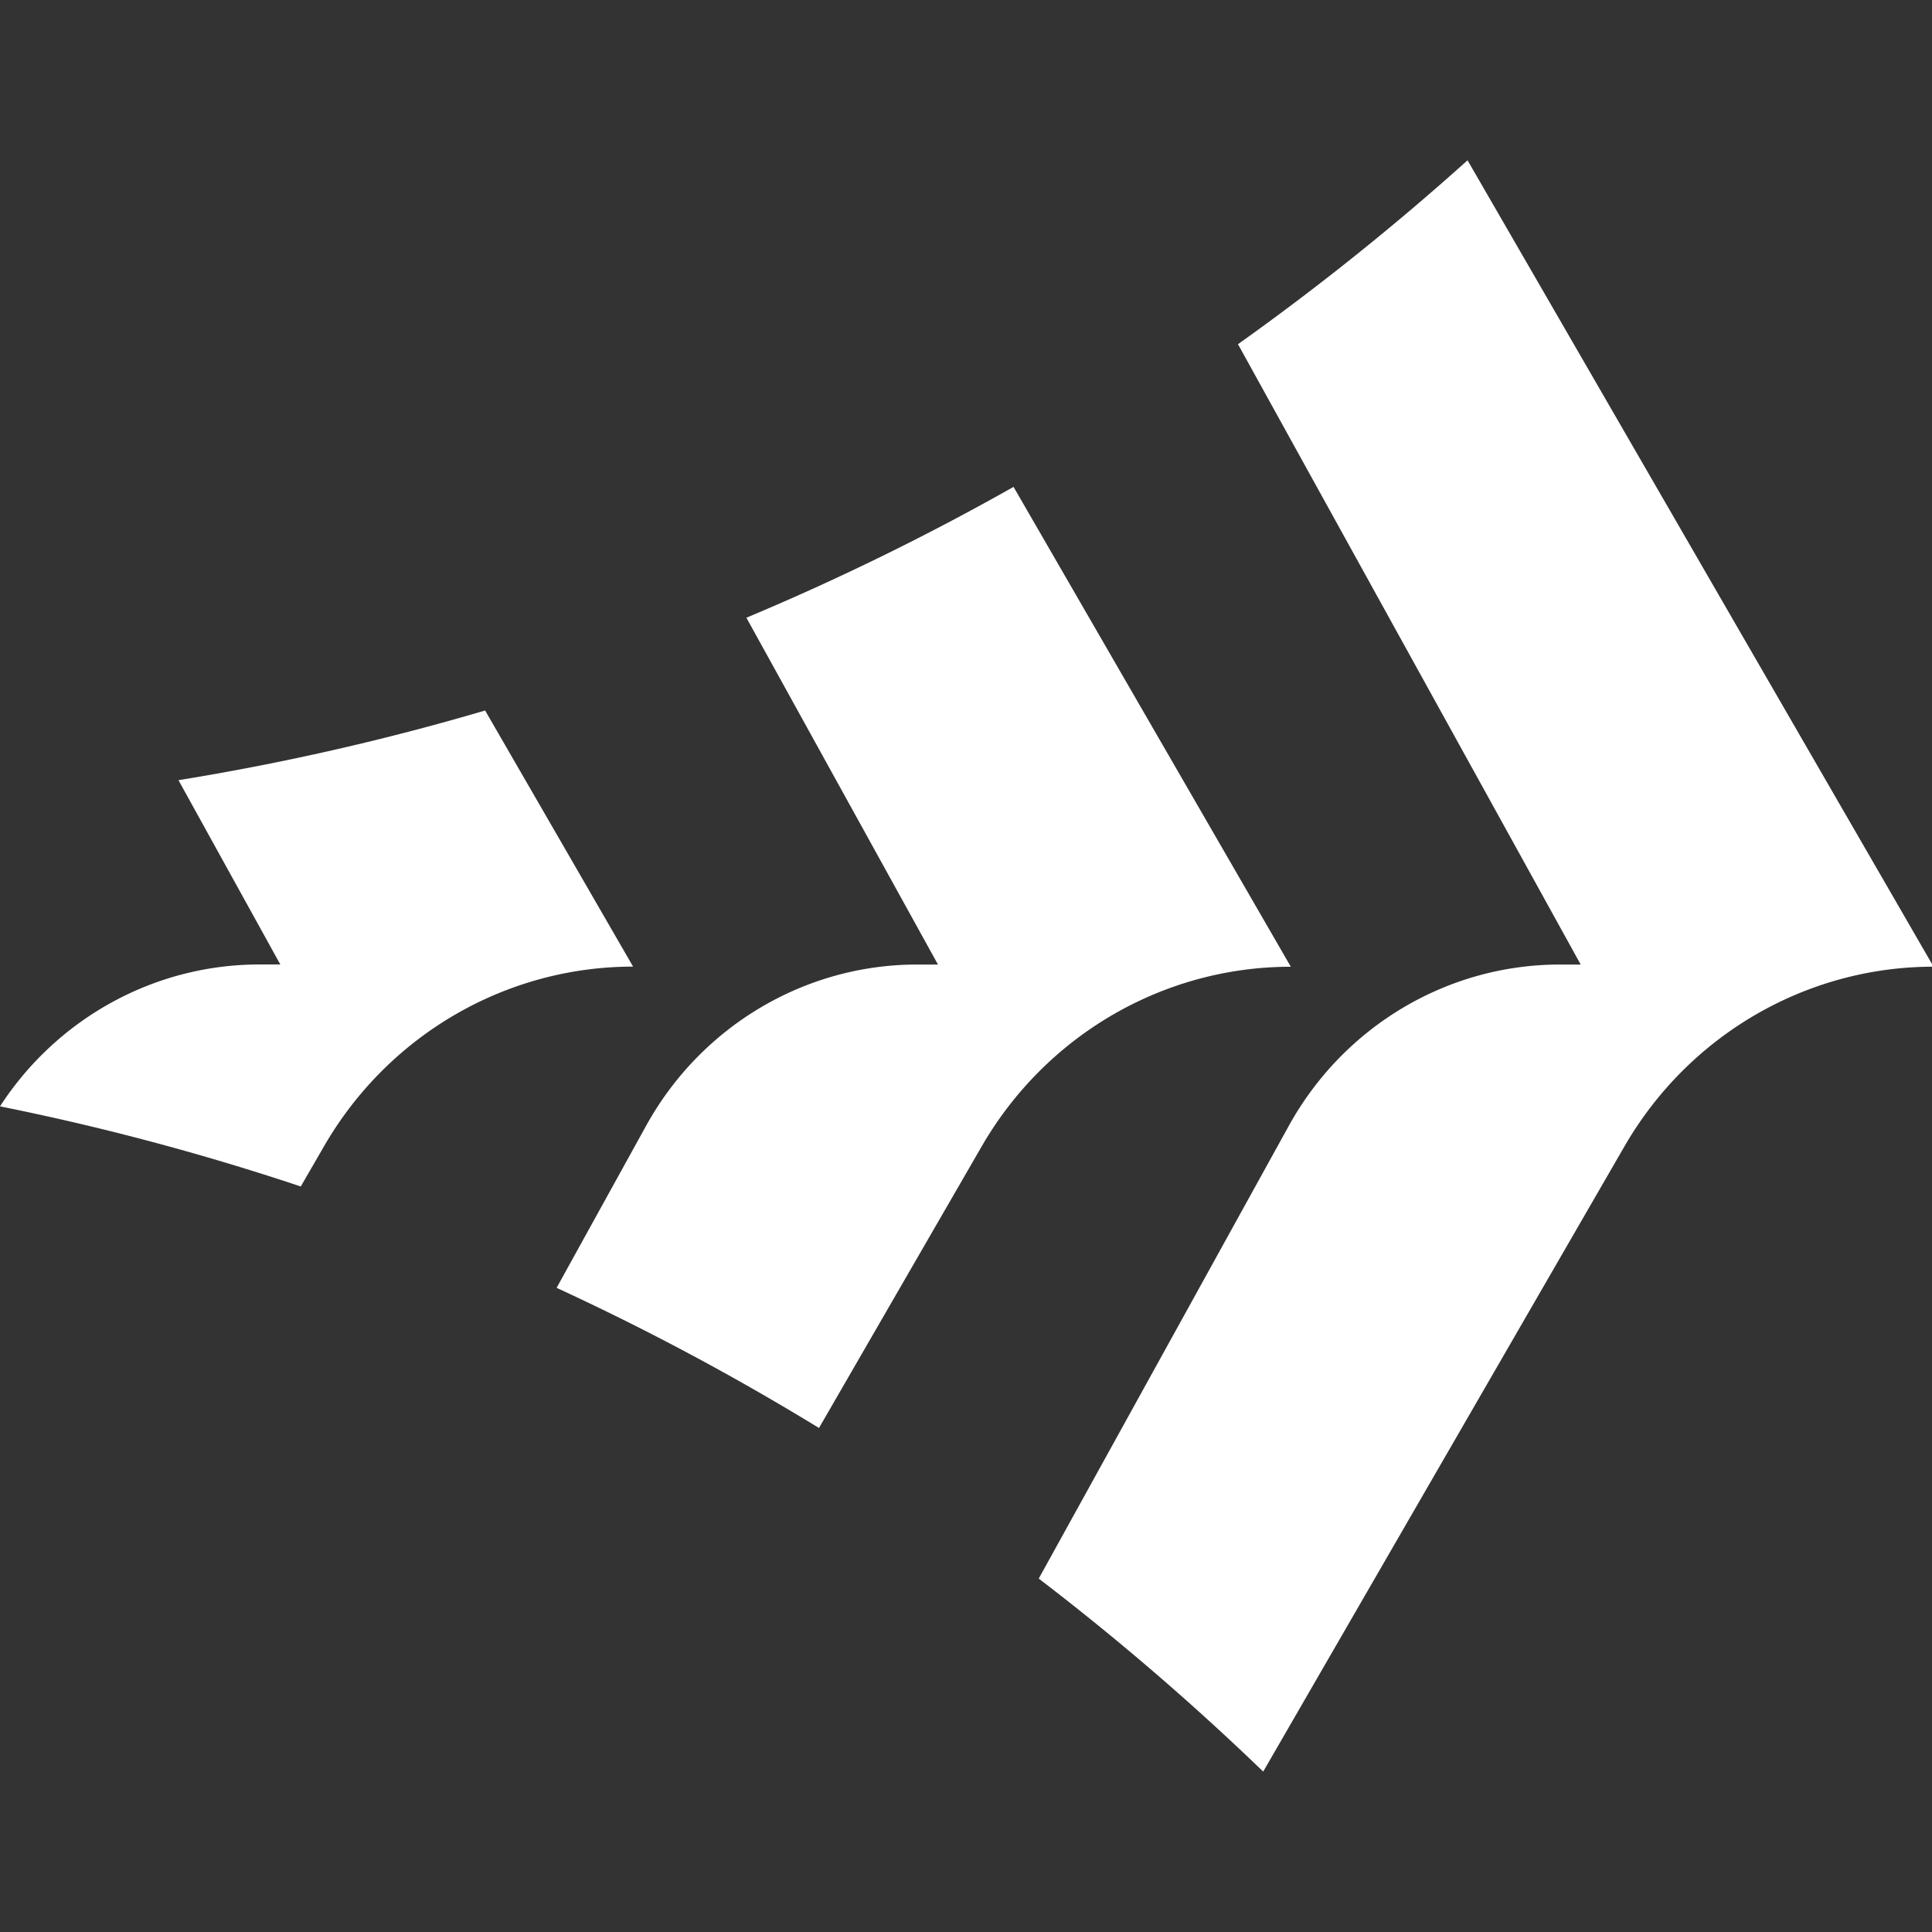<svg width="500" height="500" fill="none" xmlns="http://www.w3.org/2000/svg"><rect width="100%" height="100%" fill="#333333" stroke="none"/><g clip-path="url(#prefix__clip0_5023_73510)" fill="#fff"><path d="M67.133 249.604c-27.161 0-52.336 13.922-67.133 36.721a649.491 649.491 0 0177.837 20.736l6.028-10.42c16.647-28.798 47.079-46.482 79.978-46.482l-38.293-66.281a648.006 648.006 0 01-79.362 18.031l26.357 47.695h-5.412zM320.39 89.077l88.695 160.545h-5.395c-29.079 0-55.898 15.967-70.13 41.713l-64.736 117.202a670.133 670.133 0 0158.091 49.949l93.507-161.828c16.647-28.797 47.079-46.482 79.978-46.482L379.8 41.486a671.122 671.122 0 01-59.41 47.591z"/><path d="M334.043 250.16l-71.74-124.154a655.928 655.928 0 01-69.137 33.86l49.58 89.756h-5.395c-29.08 0-55.899 15.968-70.13 41.714l-23.172 41.957a657.794 657.794 0 0167.904 36.269l42.113-72.886c16.646-28.798 47.079-46.482 79.977-46.482v-.034z"/></g><defs><clipPath id="prefix__clip0_5023_73510"><path fill="#fff" transform="matrix(0 -1 1 0 0 500.002)" d="M0 0h500v500H0z"/></clipPath></defs></svg>
